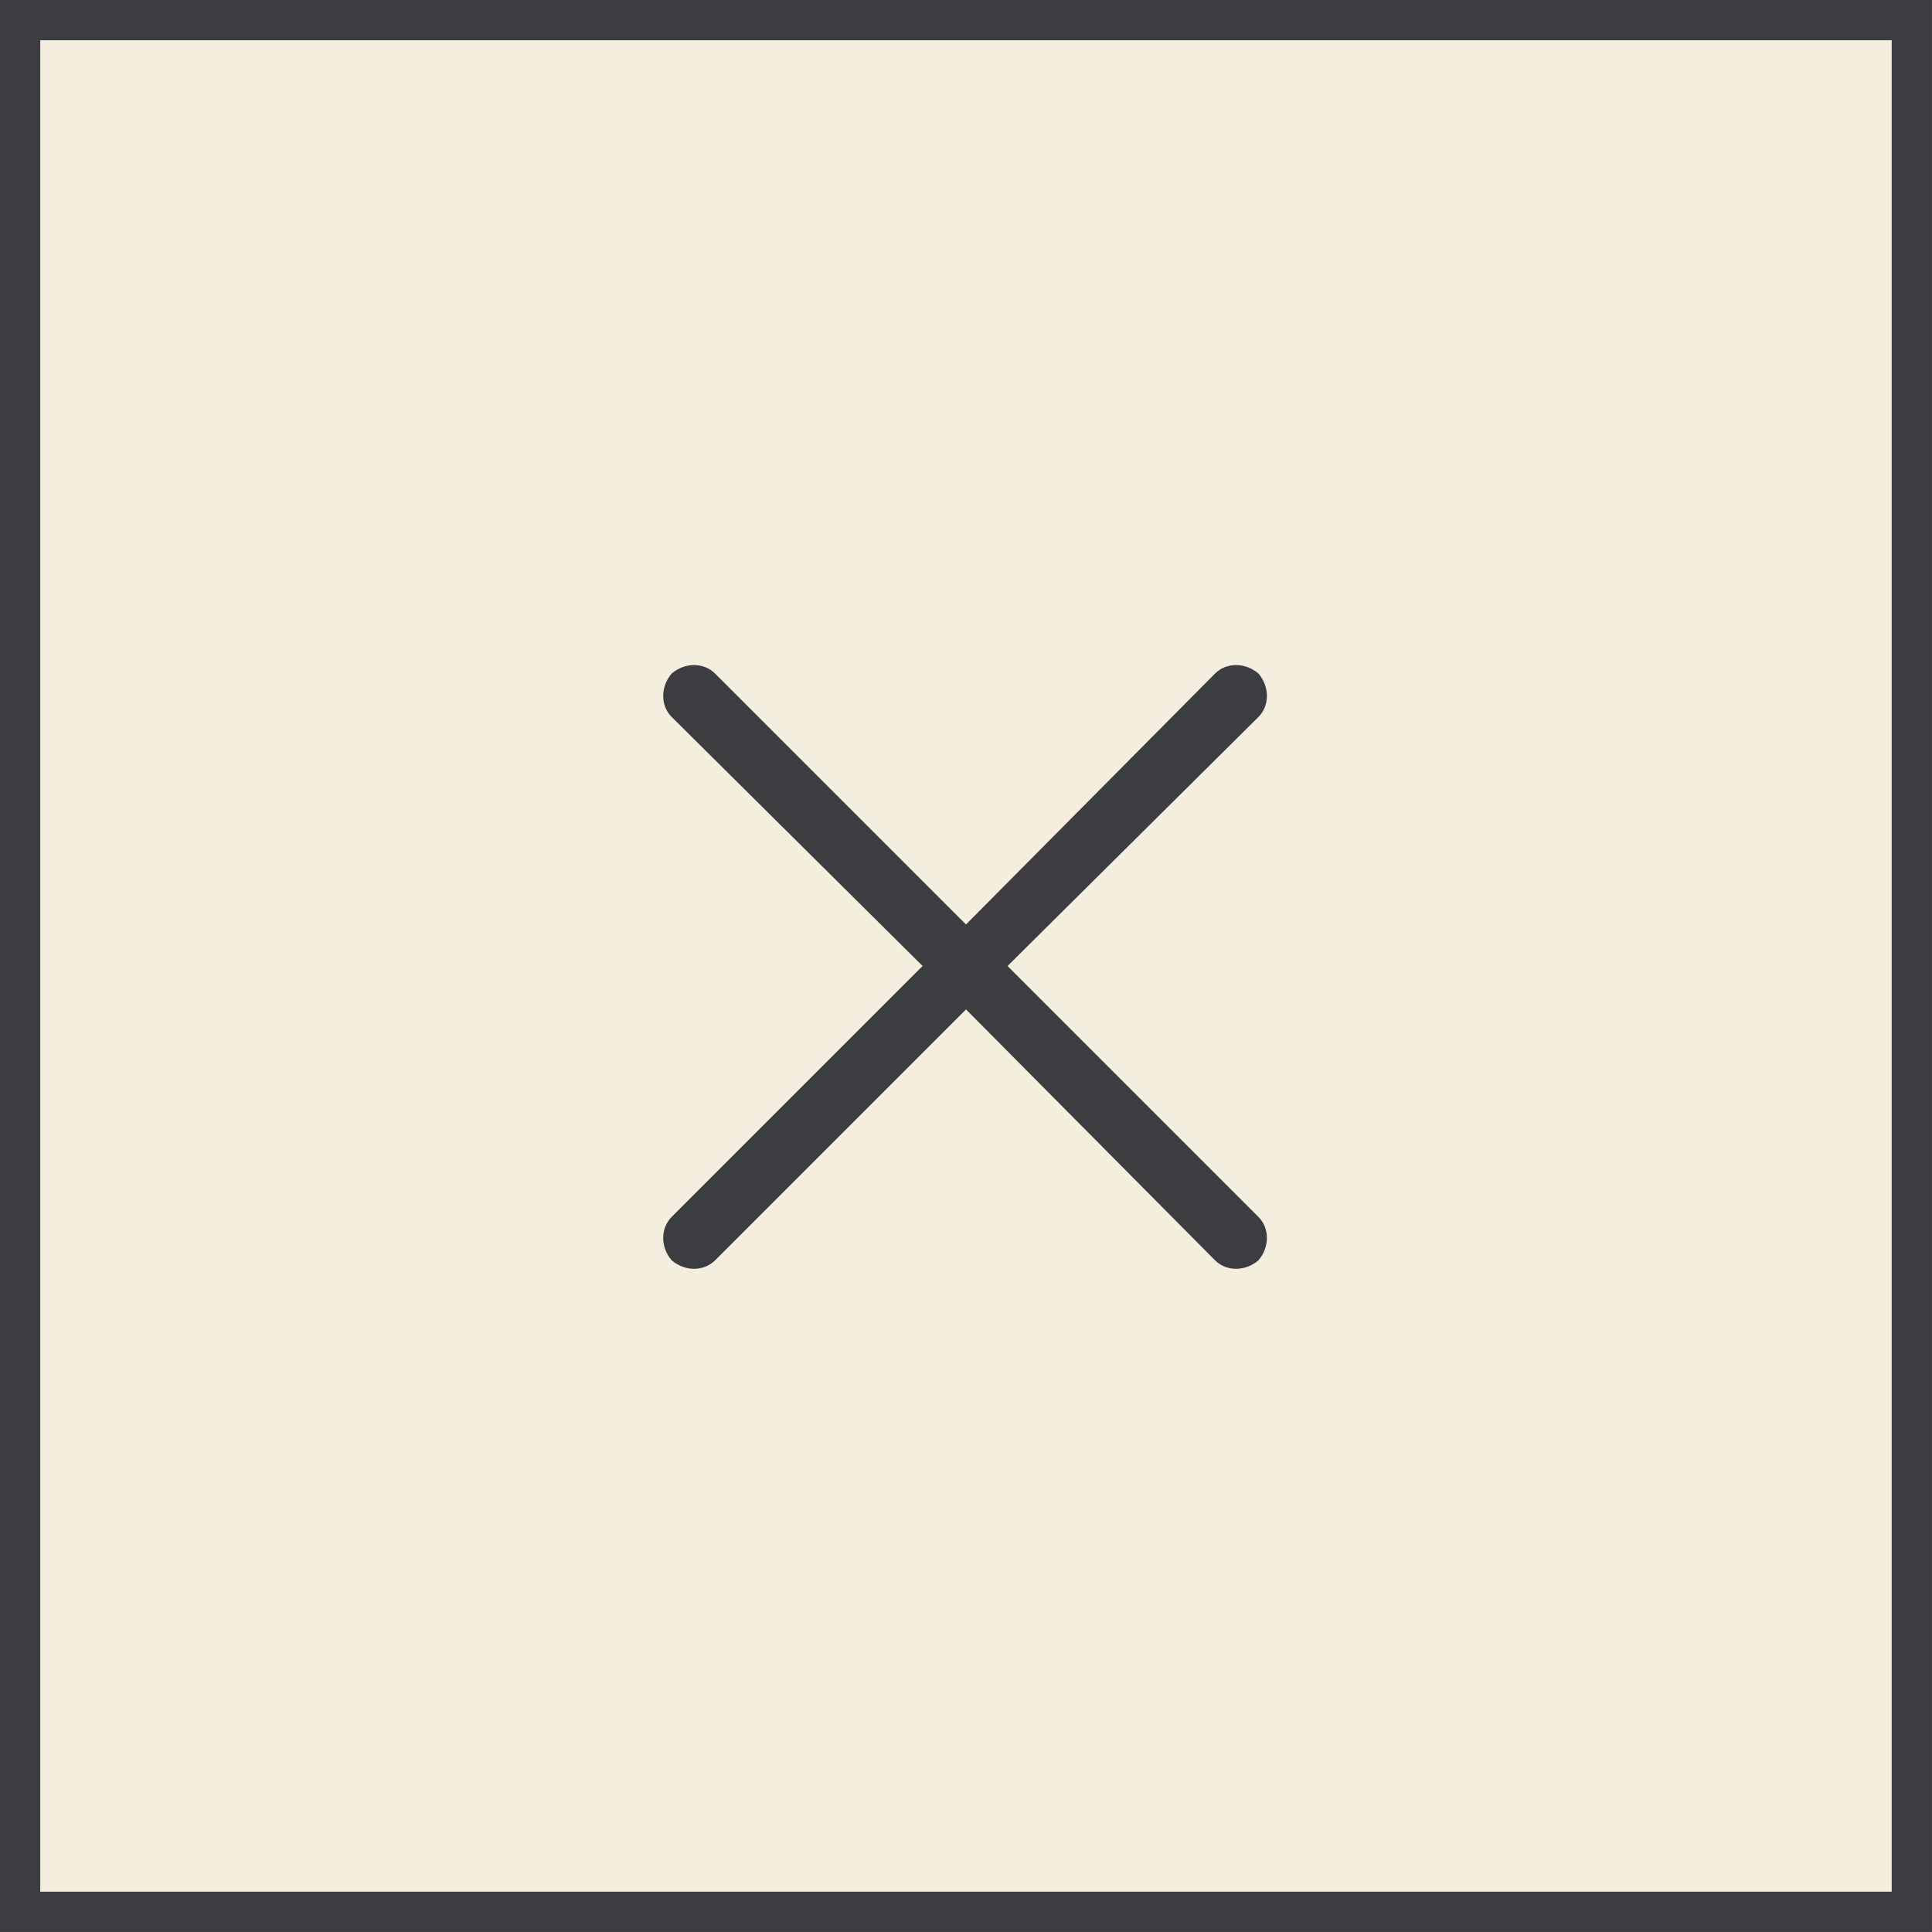 <svg width="32" height="32" viewBox="0 0 32 32" fill="none" xmlns="http://www.w3.org/2000/svg">
<rect x="0" y="0" width="32" height="32" fill="#808080" stroke="none"/>
<rect x="0.333" y="0.333" width="31.333" height="31.333" fill="#F4EEDE"/>
<rect x="0.333" y="0.333" width="31.333" height="31.333" stroke="#3C3D40" stroke-width="0.667"/>
<path d="M20.125 20.875L16 16.719L11.844 20.875C11.656 21.062 11.344 21.062 11.125 20.875C10.938 20.656 10.938 20.344 11.125 20.156L15.281 16L11.125 11.875C10.938 11.688 10.938 11.375 11.125 11.156C11.344 10.969 11.656 10.969 11.844 11.156L16 15.312L20.125 11.156C20.312 10.969 20.625 10.969 20.844 11.156C21.031 11.375 21.031 11.688 20.844 11.875L16.688 16L20.844 20.156C21.031 20.344 21.031 20.656 20.844 20.875C20.625 21.062 20.312 21.062 20.125 20.875Z" fill="#3C3D40"/>
</svg>
